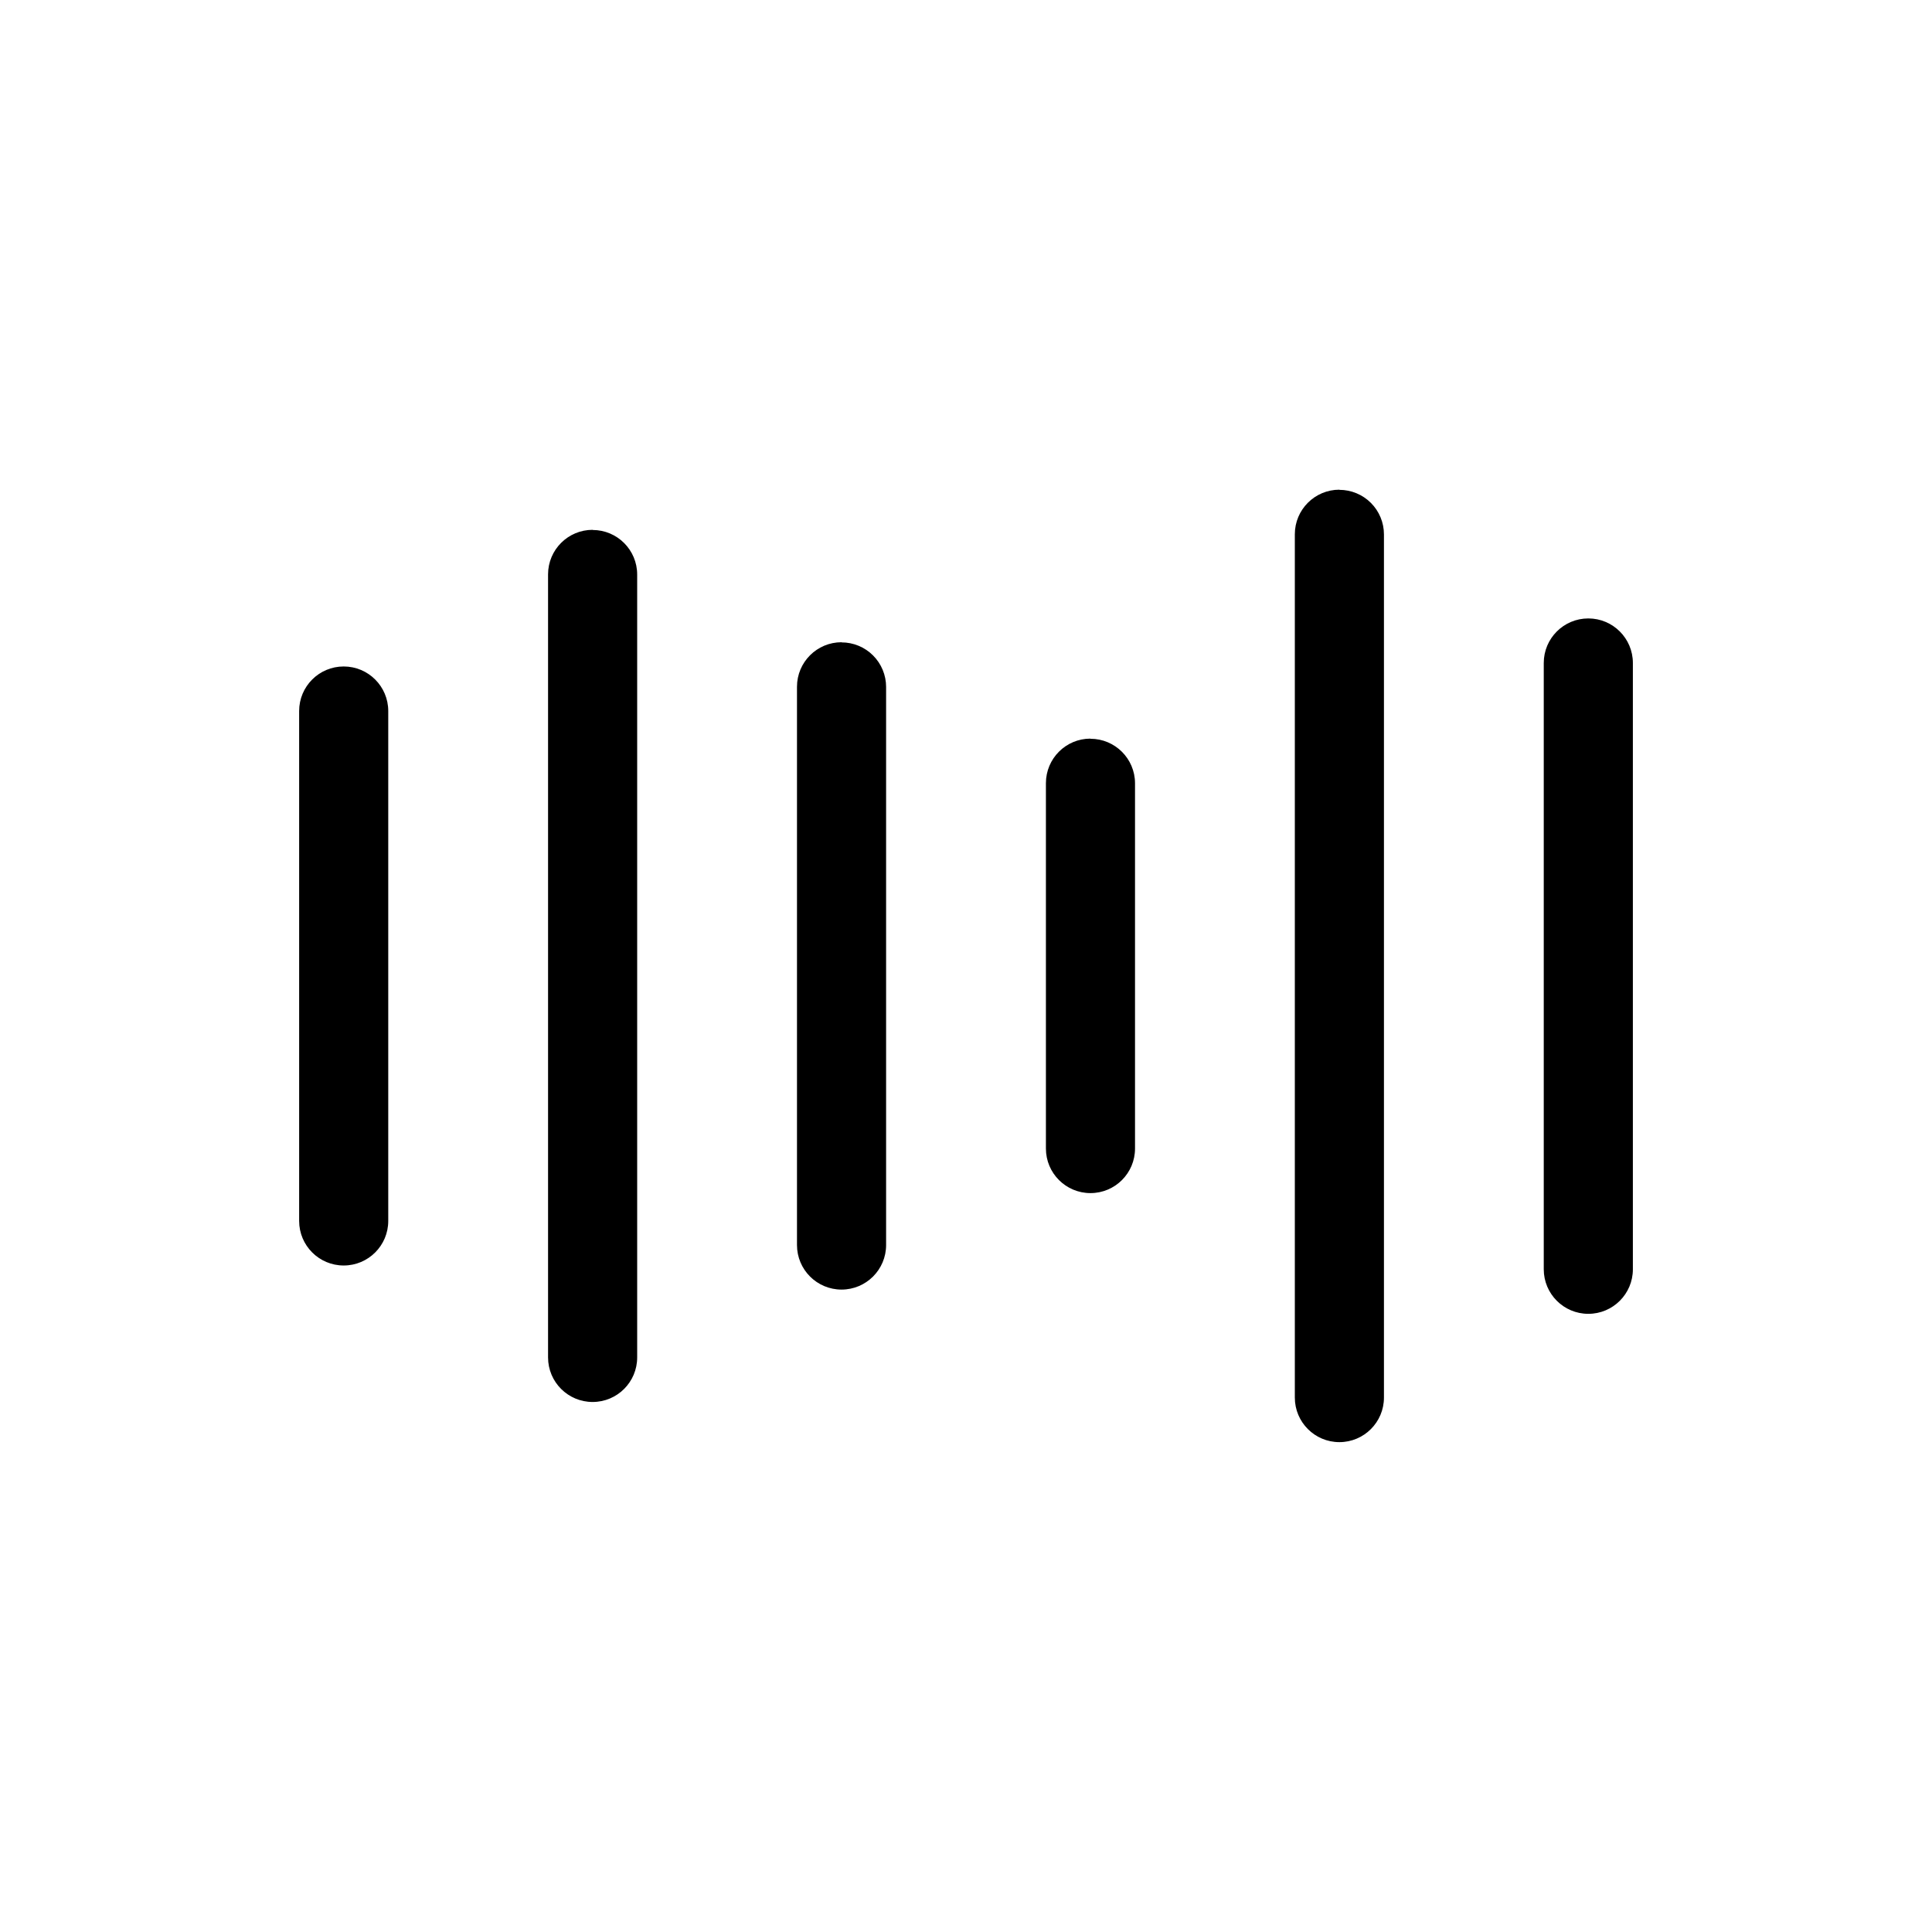 <?xml version="1.0" encoding="UTF-8"?>
<!-- Uploaded to: SVG Repo, www.svgrepo.com, Generator: SVG Repo Mixer Tools -->
<svg fill="#000000" width="800px" height="800px" version="1.1" viewBox="144 144 512 512" xmlns="http://www.w3.org/2000/svg">
 <path d="m246.89 332.43v135.13c0 6.523-5.285 11.809-11.809 11.809-6.519 0-11.805-5.285-11.805-11.809v-135.13c0-6.523 5.285-11.809 11.805-11.809 6.523 0 11.809 5.285 11.809 11.809zm54.16-48.02c-6.519 0-11.809 5.285-11.809 11.809v207.51c0 6.523 5.289 11.809 11.809 11.809 6.523 0 11.809-5.285 11.809-11.809v-207.47c0-6.523-5.285-11.809-11.809-11.809zm65.969 29.789c-6.523 0-11.809 5.285-11.809 11.805v147.94c0 6.519 5.285 11.809 11.809 11.809 6.519 0 11.809-5.289 11.809-11.809v-147.9c0-3.129-1.246-6.133-3.461-8.348-2.215-2.215-5.219-3.457-8.348-3.457zm65.969 25.543h-0.004c-6.519 0-11.805 5.285-11.805 11.809v96.824c0 6.523 5.285 11.809 11.805 11.809 6.523 0 11.809-5.285 11.809-11.809v-96.824c-0.02-6.508-5.301-11.77-11.809-11.77zm65.969-65.969h-0.004c-6.519 0-11.809 5.289-11.809 11.809v228.79c0 6.519 5.289 11.809 11.809 11.809 6.523 0 11.809-5.289 11.809-11.809v-228.75c0-3.129-1.242-6.133-3.457-8.348-2.215-2.215-5.219-3.461-8.352-3.461zm65.965 34.117c-6.523 0-11.809 5.289-11.809 11.809v160.67c0 6.523 5.285 11.809 11.809 11.809 6.519 0 11.809-5.285 11.809-11.809v-160.67c0-6.519-5.289-11.809-11.809-11.809z"/>
</svg>